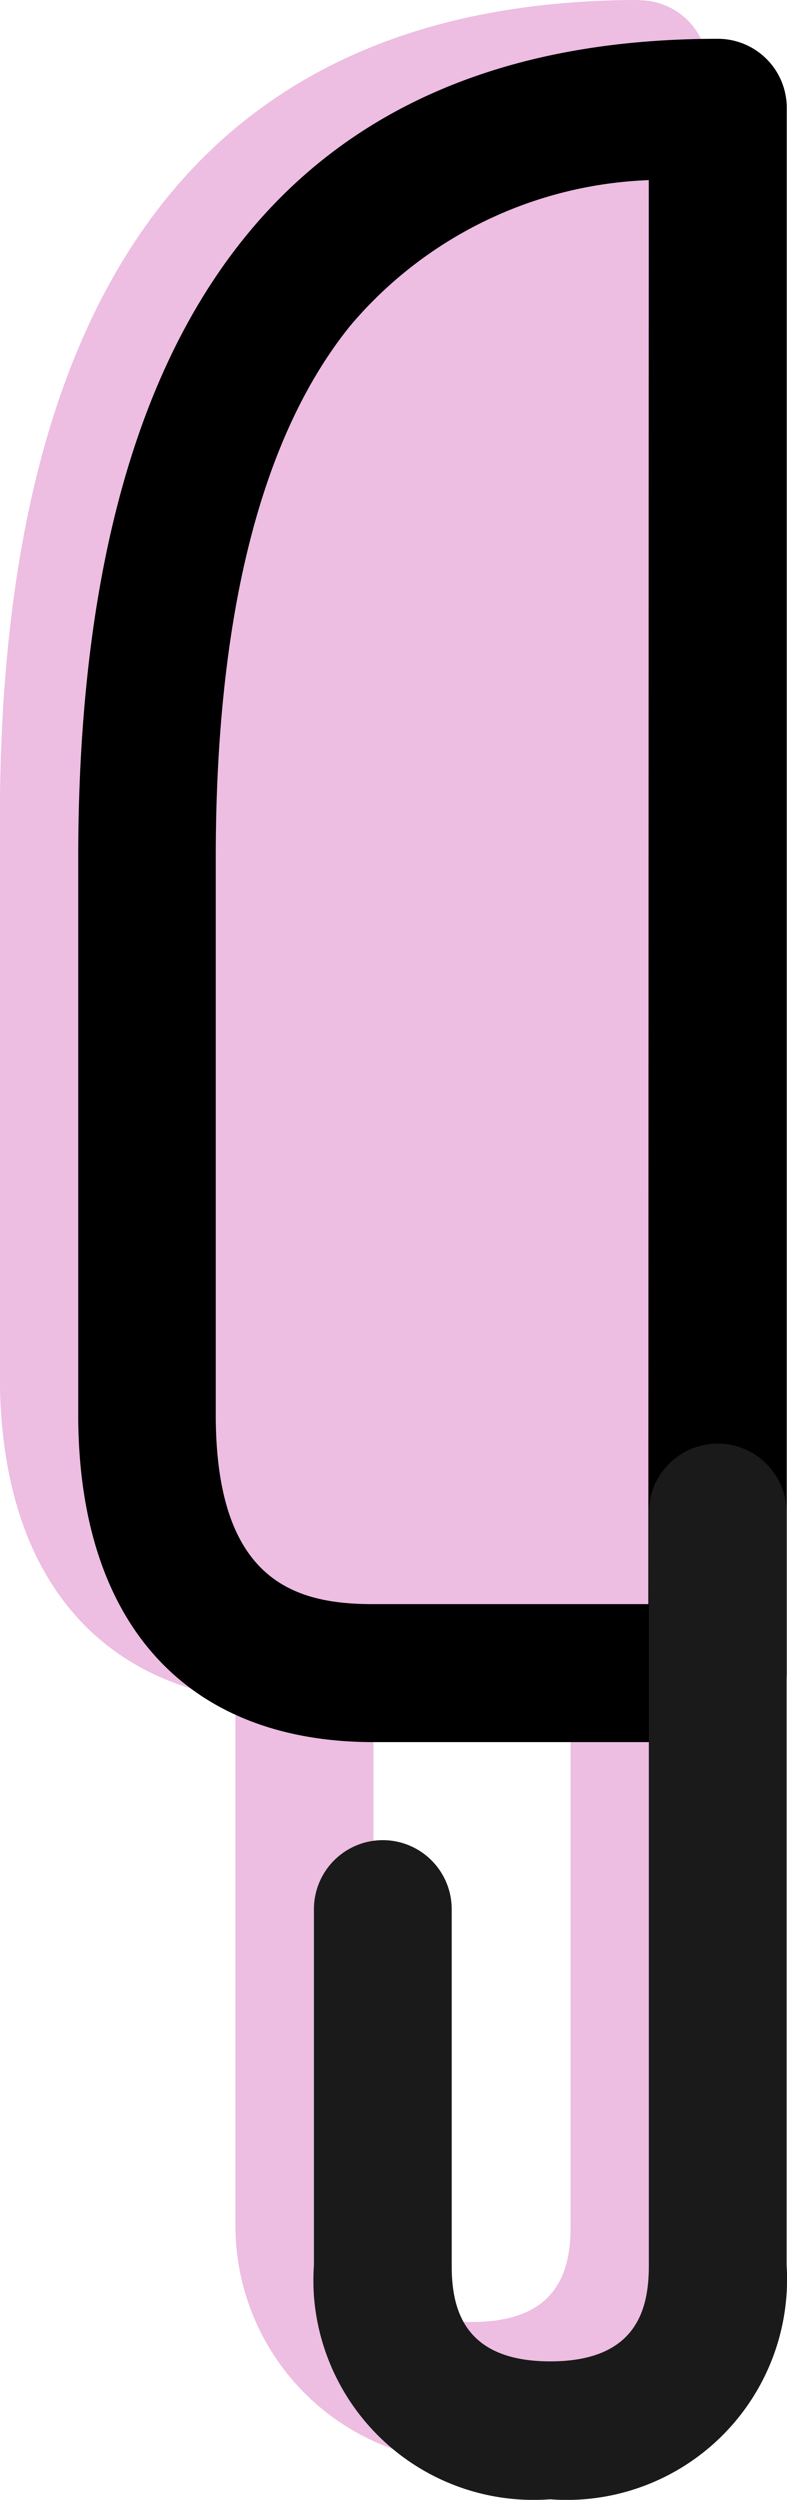 <svg xmlns="http://www.w3.org/2000/svg" width="12.304" height="39.041" viewBox="0 0 12.304 39.041">
    <g id="Сгруппировать_34002" data-name="Сгруппировать 34002" transform="translate(0 -254.468)">
        <path id="Path_22754" data-name="Path 22754"
              d="M88.718-4405.706c-6.635,0-10,4.306-10,12.8v8.685c0,2.888,1.33,4.679,3.683,5.043v8.243a3.7,3.7,0,0,0,3.7,3.689,3.7,3.7,0,0,0,3.688-3.689v-33.689a1.077,1.077,0,0,0-1.077-1.078ZM86.1-4369.443c-1.381,0-1.541-.855-1.541-1.5v-8.171h3.082v8.171c0,.646-.159,1.5-1.541,1.5Z"
              transform="translate(-78.72 4660.174)" fill="#edbde2"/>
        <g id="Group_29161" data-name="Group 29161" transform="translate(1.223 255.079)">
            <g id="Group_29159" data-name="Group 29159">
                <g id="Group_29158" data-name="Group 29158">
                    <path id="Path_22760" data-name="Path 22760"
                          d="M90.359-4378.29a1.065,1.065,0,0,0-.54,0h-4.84c-2.933,0-4.617-1.862-4.617-5.116v-8.685c0-8.488,3.364-12.8,10-12.8a1.077,1.077,0,0,1,1.077,1.078h0v24.44a1.077,1.077,0,0,1-1.077,1.078Zm-1.077-24.394a6.42,6.42,0,0,0-4.67,2.278c-1.391,1.723-2.1,4.521-2.1,8.315v8.685c0,2.606,1.243,2.961,2.457,2.961h4.306Z"
                          transform="translate(-80.362 4404.886)"/>
                </g>
            </g>
            <g id="Group_29160" data-name="Group 29160" transform="translate(3.675 21.934)">
                <path id="Path_22761" data-name="Path 22761"
                      d="M89-4358.943a3.444,3.444,0,0,1-3.693-3.175,3.541,3.541,0,0,1,0-.479v-5.562a1.078,1.078,0,0,1,1.077-1.078,1.078,1.078,0,0,1,1.077,1.078v5.562c0,.643.16,1.5,1.541,1.5s1.541-.856,1.541-1.5v-11.755a1.078,1.078,0,0,1,1.077-1.078,1.078,1.078,0,0,1,1.077,1.078v11.755a3.445,3.445,0,0,1-3.218,3.657A3.471,3.471,0,0,1,89-4358.943Z"
                      transform="translate(-85.297 4375.43)" fill="#1a1a1a"/>
            </g>
        </g>
    </g>
</svg>
